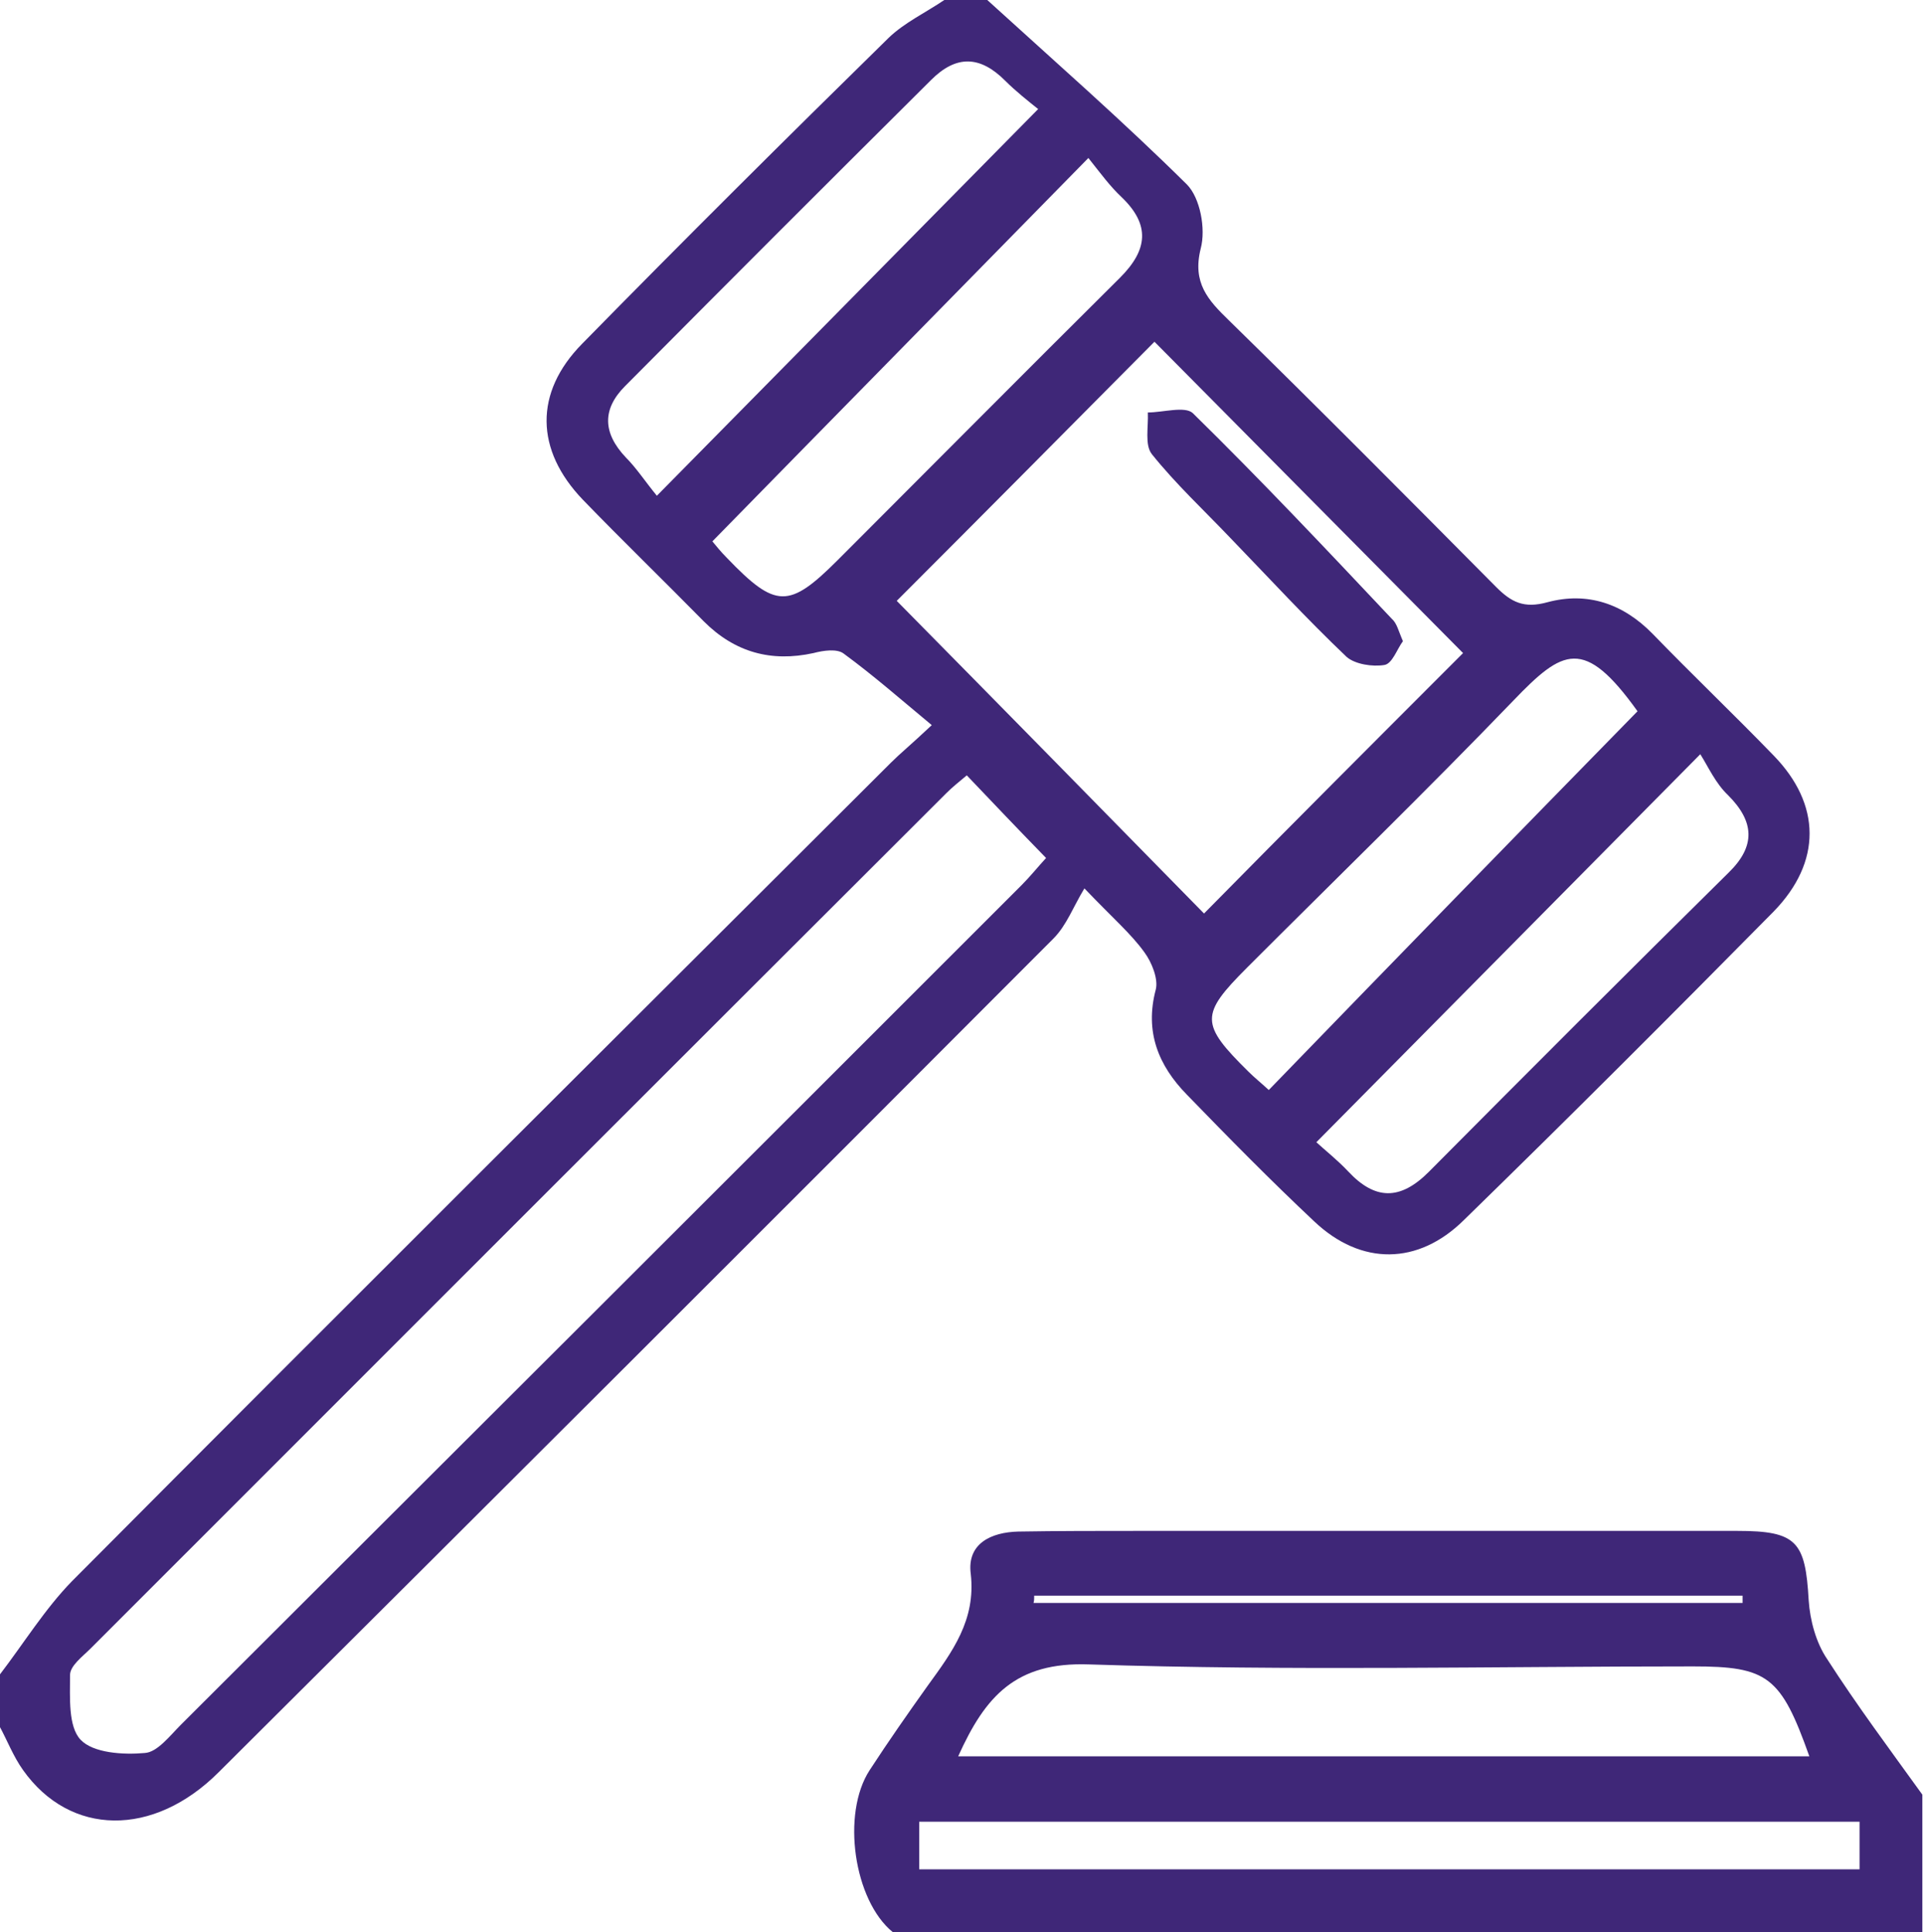 <?xml version="1.0" encoding="utf-8"?>
<!-- Generator: Adobe Illustrator 25.2.3, SVG Export Plug-In . SVG Version: 6.00 Build 0)  -->
<svg version="1.1" id="Capa_1" xmlns="http://www.w3.org/2000/svg" xmlns:xlink="http://www.w3.org/1999/xlink" x="0px" y="0px"
	 viewBox="0 0 291 292.3" style="enable-background:new 0 0 291 292.3;" xml:space="preserve">
<style type="text/css">
	.st0{fill:#3F2778;}
</style>
<g id="utbokb_1_">
	<g>
		<g>
			<path class="st0" d="M0,253.3c3.6-4.7,6.8-9.9,10.9-14.1c41.2-41.4,82.6-82.6,123.9-123.8c1.4-1.4,2.9-2.6,6.2-5.7
				c-4.7-3.9-8.8-7.5-13.3-10.8c-1-0.8-3.1-0.5-4.6-0.1c-6.4,1.4-11.9-0.1-16.6-4.8c-6.1-6.2-12.3-12.2-18.3-18.4
				C81,68.1,80.8,59.4,88.1,52c15.3-15.6,30.8-31,46.4-46.3c2.4-2.3,5.6-3.8,8.4-5.7c2.2,0,4.3,0,6.5,0
				c10.1,9.2,20.5,18.3,30.2,27.9c2,2,2.9,6.7,2.1,9.7c-1.3,5.2,1.1,7.8,4.3,10.9c13.6,13.3,27,26.8,40.4,40.3
				c2.3,2.3,4.2,3.3,7.8,2.3c6-1.6,11.4,0.2,15.9,4.8c6,6.2,12.3,12.2,18.3,18.4c7.2,7.4,7.3,16.1,0,23.6
				c-15.5,15.7-31.1,31.3-46.9,46.7c-6.9,6.8-15.5,6.9-22.6,0.2c-6.6-6.2-13-12.7-19.3-19.2c-4.3-4.4-6.4-9.5-4.7-15.9
				c0.4-1.6-0.6-4.1-1.7-5.6c-2-2.8-4.7-5.1-9.1-9.7c-1.7,2.8-2.7,5.6-4.7,7.6c-42,42.1-84.1,84.1-126.3,126.1
				c-9.9,9.9-22.5,9.7-29.6-0.3c-1.5-2.1-2.4-4.5-3.6-6.7C0,258.5,0,255.9,0,253.3z M146.3,117.3c-1.2,1-2.2,1.8-3.1,2.7
				C100,163.1,56.9,206.2,13.7,249.4c-1.2,1.2-3.1,2.6-3.1,4c0,3.4-0.3,7.8,1.6,9.8c1.9,2,6.4,2.3,9.7,2c1.9-0.1,3.8-2.6,5.5-4.3
				c42.4-42.3,84.8-84.6,127.2-127c1.3-1.3,2.5-2.8,3.7-4.1C154.2,125.6,150.3,121.5,146.3,117.3z M221.4,98.8
				c-15.5-15.6-31.4-31.7-46.7-47.1c-13.2,13.3-26.7,26.9-39,39.2c15.4,15.6,31.2,31.7,46.5,47.3C195.2,125,208.6,111.6,221.4,98.8z
				 M257.3,114.1c-20.3,20.5-39,39.4-58.1,58.7c1.3,1.2,3.2,2.7,4.8,4.4c4.1,4.4,7.9,4.4,12.2,0.1c15.1-15.2,30.2-30.3,45.4-45.3
				c4.1-4,3.9-7.7-0.1-11.7C259.6,118.5,258.5,116,257.3,114.1z M164.7,23.9c-19.5,19.9-38.1,38.8-56.9,58c0.5,0.6,1.3,1.6,2.2,2.5
				c7.4,7.7,9.4,7.7,16.8,0.3C141,70.5,155.2,56.2,169.5,42c4.2-4.2,4.6-8,0.2-12.2C168,28.2,166.6,26.3,164.7,23.9z M99.4,75
				c19.8-20.1,38.5-39,57.7-58.5c-1.5-1.2-3.4-2.7-5-4.3c-3.8-3.8-7.4-3.9-11.2-0.1C125.4,27.5,110,42.9,94.6,58.4
				c-3.5,3.5-3.4,7.1,0.1,10.8C96.3,70.8,97.6,72.8,99.4,75z M247.8,107.6c-8.1-11.3-11.3-9.4-18.8-1.6
				c-13.2,13.7-26.9,27-40.3,40.4c-7.1,7.1-7.1,8.5,0.2,15.7c0.9,0.9,1.9,1.7,3.1,2.8C210.6,145.7,229.1,126.7,247.8,107.6z"/>
			<path class="st0" d="M135.1,292.3c-5.9-4.8-7.8-17.9-3.5-24.5c2.8-4.3,5.8-8.6,8.8-12.8c3.7-5.1,7.3-9.9,6.5-16.9
				c-0.6-4.6,3.1-6.3,7.2-6.4c6-0.1,12.1-0.1,18.1-0.1c30.2,0,60.5,0,90.7,0c9,0,10.3,1.6,10.8,10.5c0.2,3,1.1,6.4,2.8,8.9
				c4.5,7,9.5,13.7,14.4,20.5c0,6.9,0,13.8,0,20.8C239,292.3,187.1,292.3,135.1,292.3z M145,265.7c43.4,0,86,0,128.8,0
				c-4.3-12.1-6.3-13.6-17.6-13.6c-30.5,0-60.9,0.7-91.4-0.3C153.7,251.4,149.1,256.6,145,265.7z M139.1,282.8
				c47.8,0,94.9,0,142.3,0c0-2.6,0-4.8,0-7.2c-47.7,0-94.9,0-142.3,0C139.1,278.1,139.1,280.2,139.1,282.8z M156.5,241.4
				c0,0.4,0,0.8-0.1,1.1c35.8,0,71.5,0,107.3,0c0-0.4,0-0.8,0-1.1C228,241.4,192.3,241.4,156.5,241.4z"/>
			<path class="st0" d="M212.3,97c-0.9,1.2-1.6,3.4-2.8,3.6c-1.8,0.3-4.4-0.1-5.7-1.2c-6.1-5.8-11.8-12-17.6-18
				c-4-4.2-8.3-8.2-11.9-12.7c-1.1-1.4-0.5-4.1-0.6-6.3c2.3,0,5.6-1,6.8,0.1c10.3,10.1,20.2,20.6,30.1,31.1
				C211.4,94.3,211.6,95.4,212.3,97z"/>
		</g>
	</g>
</g>
</svg>

